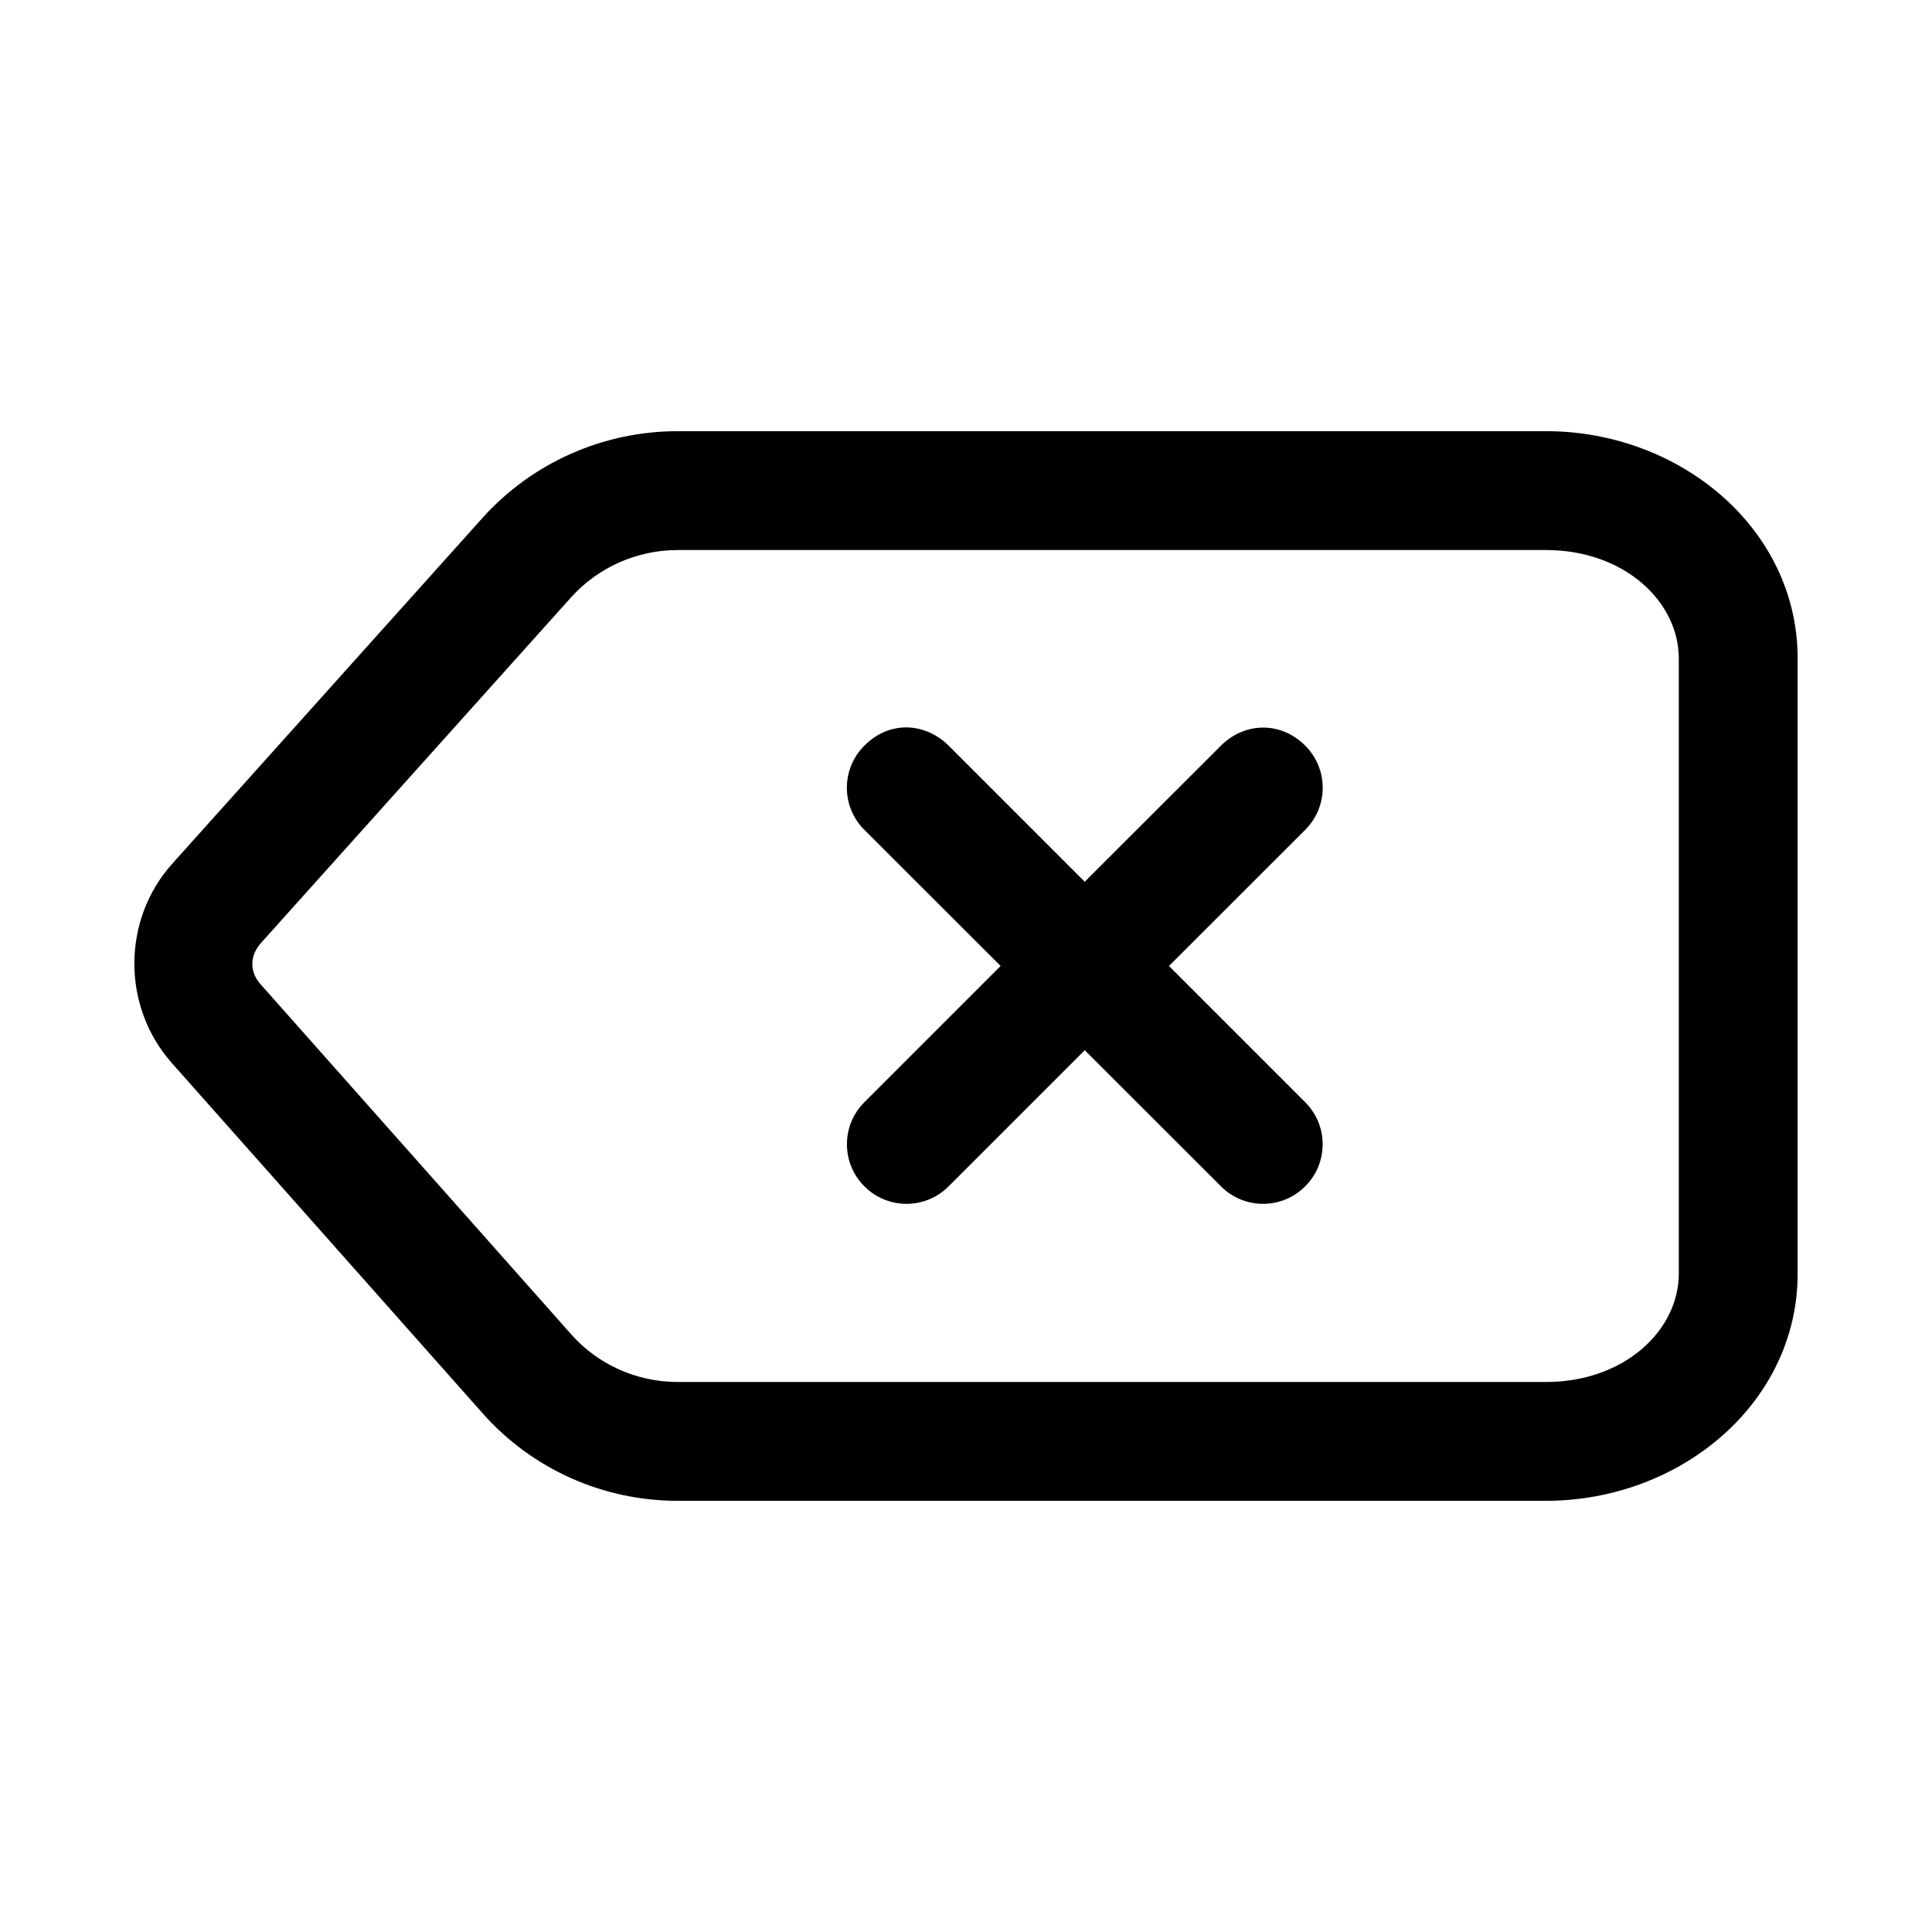 <?xml version="1.0" encoding="UTF-8"?>
<!-- Uploaded to: SVG Find, www.svgrepo.com, Generator: SVG Find Mixer Tools -->
<svg fill="#000000" width="800px" height="800px" version="1.1" viewBox="144 144 512 512" xmlns="http://www.w3.org/2000/svg">
 <g>
  <path d="m323.56 258.27c-19.738 0-38.578 8.375-51.719 23.012l-82.168 91.582c-13.387 14.91-13.418 37.891-0.117 52.879l82.402 92.859c13.07 14.727 31.844 23.129 51.602 23.129h230.12c35.621 0 66.711-25.883 66.711-60.203v-163.06c0-34.32-31.09-60.203-66.711-60.203zm0 31.496h230.12c20.898 0 35.215 13.77 35.215 28.707v163.06c0 14.938-14.316 28.707-35.215 28.707h-230.11c-10.844 0-21.105-4.644-28.125-12.551l-82.402-92.859c-2.965-3.34-2.867-7.598 0.117-10.926l82.168-91.582c7.094-7.902 17.355-12.551 28.242-12.551z"/>
  <path d="m373.07 341.6c-6.188 6.156-6.188 16.168 0 22.324l36.102 36.07-36.102 36.102c-6.168 6.152-6.168 16.141 0 22.293 6.156 6.188 16.168 6.188 22.324 0l36.07-36.07 36.102 36.07c6.156 6.188 16.168 6.188 22.324 0 6.168-6.152 6.168-16.141 0-22.293l-36.102-36.102 36.102-36.07c6.188-6.156 6.188-16.168 0-22.324-6.617-6.617-16.203-6.125-22.324 0l-36.102 36.07-36.07-36.07c-5.828-5.828-15.309-7.016-22.324 0z"/>
 </g>
</svg>